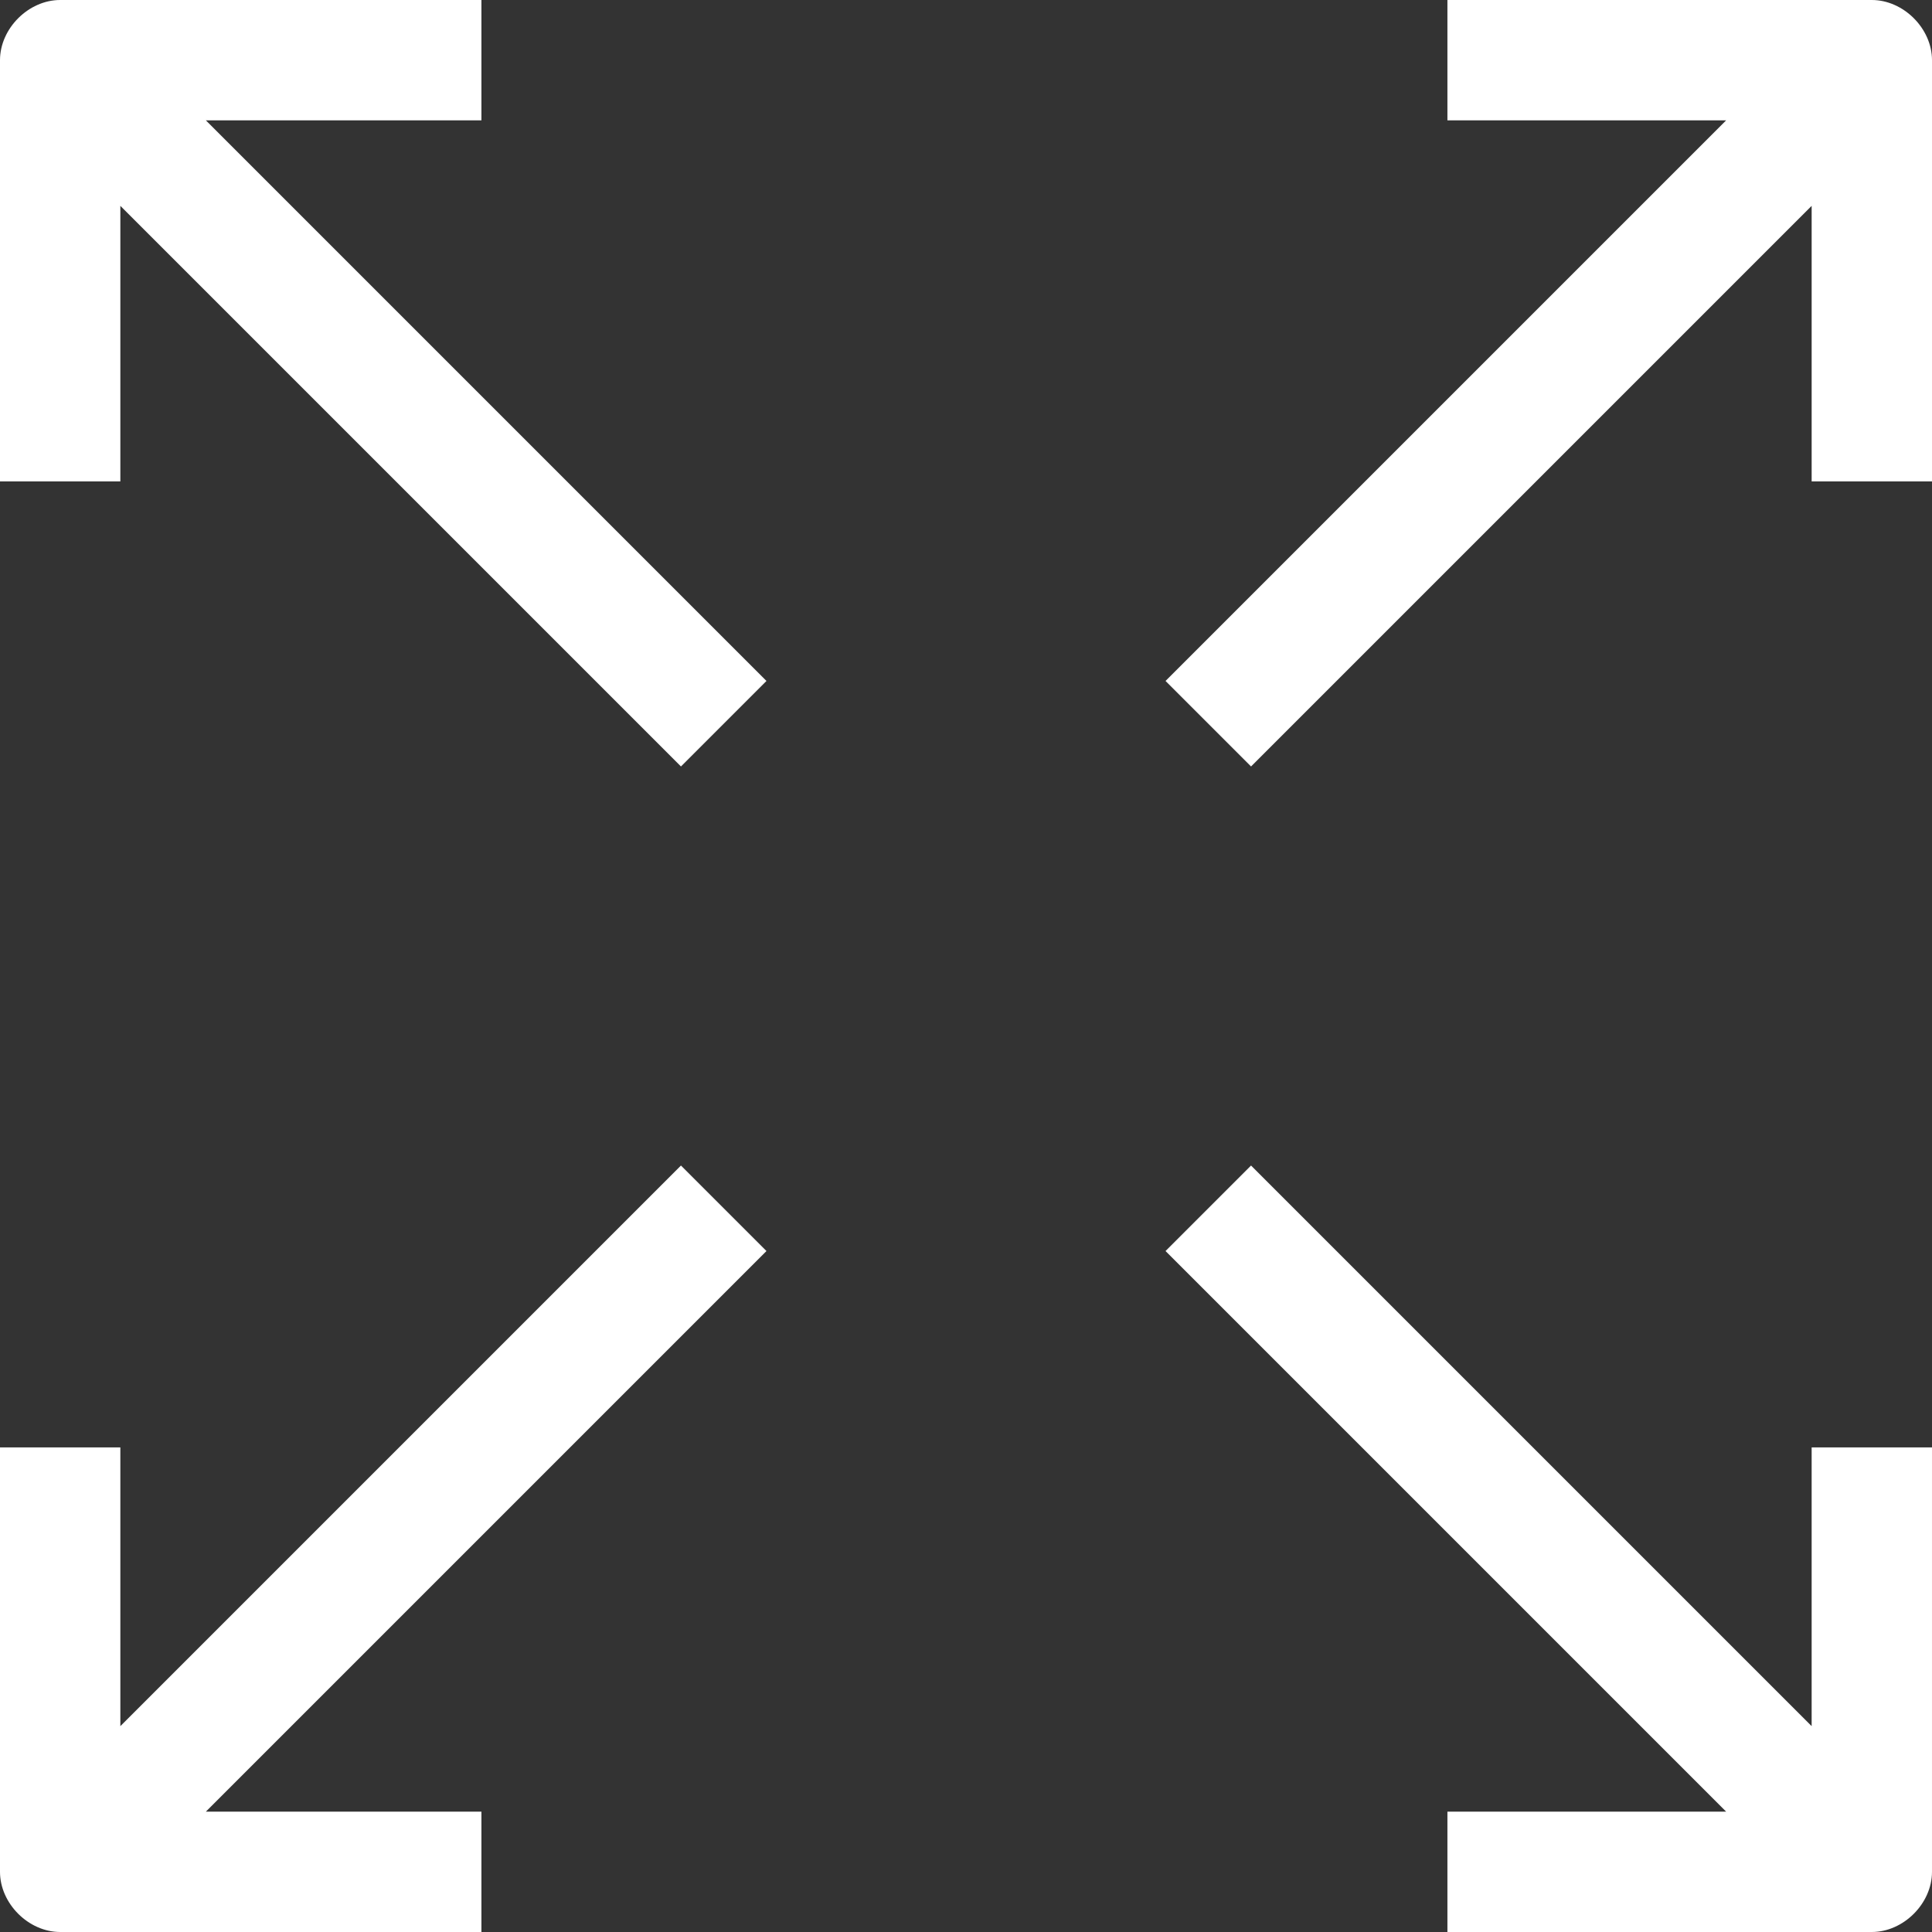 <?xml version="1.0" encoding="UTF-8"?>
<!DOCTYPE svg PUBLIC "-//W3C//DTD SVG 1.1//EN" "http://www.w3.org/Graphics/SVG/1.1/DTD/svg11.dtd">
<!-- Creator: CorelDRAW X6 -->
<svg xmlns="http://www.w3.org/2000/svg" xml:space="preserve" width="500px" height="500px" version="1.1" style="shape-rendering:geometricPrecision; text-rendering:geometricPrecision; image-rendering:optimizeQuality; fill-rule:evenodd; clip-rule:evenodd"
viewBox="0 0 610 610"
 xmlns:xlink="http://www.w3.org/1999/xlink">
 <rect x="0" y="0" width="610" height="610" fill="#333333" stroke="none"/>
 <defs>
  <style type="text/css">
   <![CDATA[
    .fil0 {fill:white}
   ]]>
  </style>
 </defs>
 <g id="Layer_x0020_1">
  <g id="full-screen.svg">
   <g>
    <g>
     <g>
      <path class="fil0" d="M152 38l0 -38 -133 0c-10,0 -19,9 -19,19l0 133 38 0 0 -87 177 177 27 -27 -177 -177 87 0z"/>
      <path class="fil0" d="M591 0l-134 0 0 38 88 0 -177 177 27 27 177 -177 0 87 38 0 0 -133c0,-10 -9,-19 -19,-19z"/>
      <path class="fil0" d="M572 545l-177 -177 -27 27 177 177 -88 0 0 38 134 0c10,0 19,-9 19,-19l0 -134 -38 0 0 88z"/>
      <path class="fil0" d="M215 368l-177 177 0 -88 -38 0 0 134c0,10 9,19 19,19l133 0 0 -38 -87 0 177 -177 -27 -27z"/>
     </g>
    </g>
   </g>
   <g>
   </g>
   <g>
   </g>
   <g>
   </g>
   <g>
   </g>
   <g>
   </g>
   <g>
   </g>
   <g>
   </g>
   <g>
   </g>
   <g>
   </g>
   <g>
   </g>
   <g>
   </g>
   <g>
   </g>
   <g>
   </g>
   <g>
   </g>
   <g>
   </g>
  </g>
 </g>
</svg>
